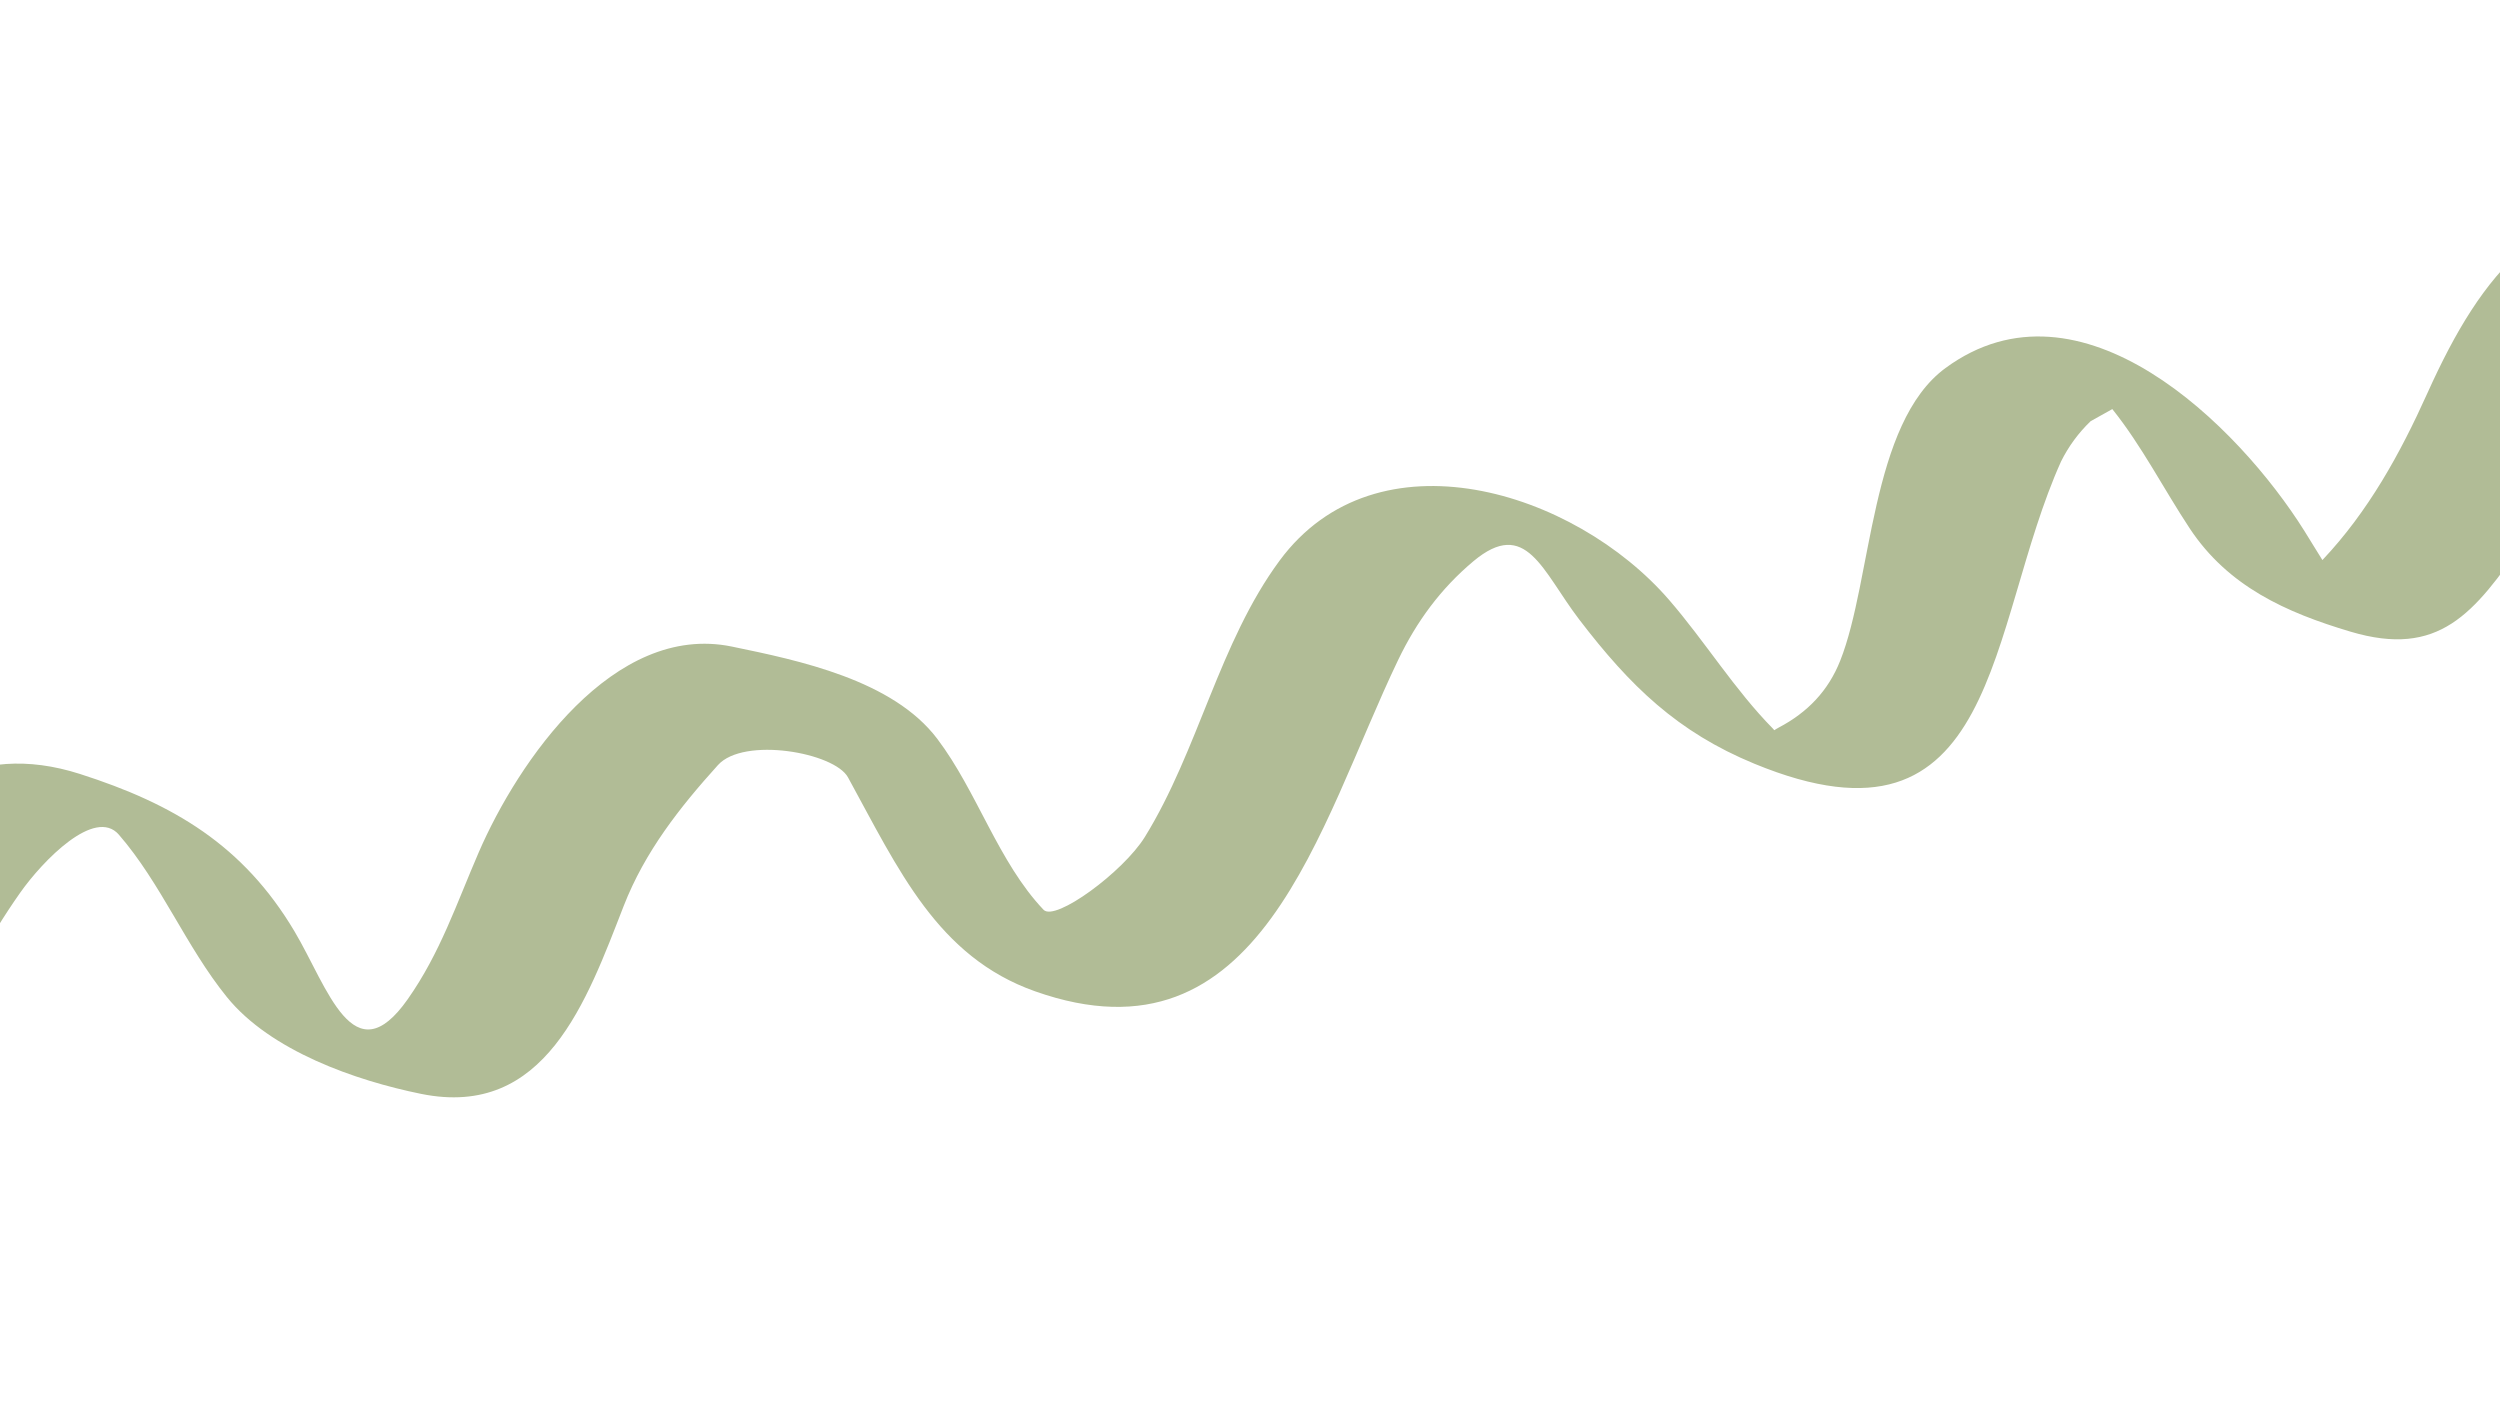 <svg xmlns="http://www.w3.org/2000/svg" xmlns:xlink="http://www.w3.org/1999/xlink" width="1920" viewBox="0 0 1440 810" height="1080" preserveAspectRatio="xMidYMid meet"><defs><clipPath id="4cde5e673e"><path d="M 0 105 L 1440 105 L 1440 691 L 0 691 Z M 0 105 " clip-rule="nonzero"></path></clipPath><clipPath id="7b440b8bfa"><path d="M -117.188 6.566 L 1626.031 105.082 L 1587.227 791.734 L -155.988 693.223 Z M -117.188 6.566 " clip-rule="nonzero"></path></clipPath><clipPath id="5bbea5b191"><path d="M -117.188 6.566 L 1626.031 105.082 L 1587.227 791.734 L -155.988 693.223 Z M -117.188 6.566 " clip-rule="nonzero"></path></clipPath></defs><g clip-path="url(#4cde5e673e)"><g clip-path="url(#7b440b8bfa)"><g clip-path="url(#5bbea5b191)"><path fill="#b1bc96" d="M 1544.926 105.355 C 1464.48 116.621 1430.613 154.488 1398.199 226.41 C 1382.398 261.484 1364.145 294.605 1337.707 322.598 C 1334.176 317.023 1330.828 311.383 1327.395 305.918 C 1289.242 245.004 1198.395 154.934 1120.633 211.969 C 1077.164 243.844 1078.41 333.977 1059.969 380.551 C 1053.074 397.93 1041.152 410.363 1024.492 419.105 C 1023.5 419.621 1022.797 420.117 1021.984 420.605 C 1021.68 420.301 1021.516 420.043 1021.215 419.707 C 999.09 397.23 982.102 369.488 961.477 345.641 C 906.758 282.324 792.969 247.156 737.051 322.914 C 702.188 370.16 690.316 432.094 659.43 482.094 C 647.004 502.191 607.766 531.062 601.078 524.023 C 574.961 496.516 562.801 455.836 539.836 425.516 C 514.219 391.66 460.297 380.422 421.574 372.43 C 353.496 358.359 298.473 438.441 275.695 491.07 C 262.957 520.516 253.512 549.043 234.848 575.551 C 203.477 620.18 188.828 568.746 169.609 536.43 C 140.145 486.867 99.965 463.051 46.027 445.793 C -76.547 406.637 -122.246 570.008 -151.176 658.438 C -154.617 668.961 -70.391 697.832 -67.543 689.09 C -47.527 627.934 -25.719 567.164 11.641 514.184 C 24.609 495.793 54.641 464.797 68.48 480.785 C 92.785 508.832 107.113 545.184 130.648 574.258 C 155.777 605.34 204.918 622.434 242.59 630.082 C 314.137 644.598 337.93 576.461 359.293 521.723 C 371.449 490.605 391.363 465.238 413.551 440.672 C 428.406 424.203 480.59 433.422 488.438 447.754 C 517.621 501.004 540 551.129 596.25 571.012 C 726.238 616.926 759.227 476.195 805.324 380.156 C 815.98 357.965 829.832 339.09 848.637 323.309 C 879.102 297.785 888.344 329.008 909.668 356.887 C 938.918 395.113 966.121 421.613 1010.598 439.938 C 1152.316 498.305 1144.254 361.133 1187.18 265.766 C 1191.516 257.074 1197.188 249.344 1204.191 242.617 C 1208.348 240.289 1212.539 237.961 1216.695 235.633 C 1233.664 256.785 1246.449 281.973 1261.348 304.465 C 1283.43 337.766 1316.664 352.75 1353.859 363.824 C 1404.711 378.984 1425.129 353.609 1453.855 311.605 C 1509.406 230.379 1508.641 154.445 1624.297 138.262 C 1616.723 139.363 1569.516 101.902 1544.926 105.355 Z M 1544.926 105.355 " fill-opacity="1" fill-rule="nonzero"></path></g></g></g></svg>